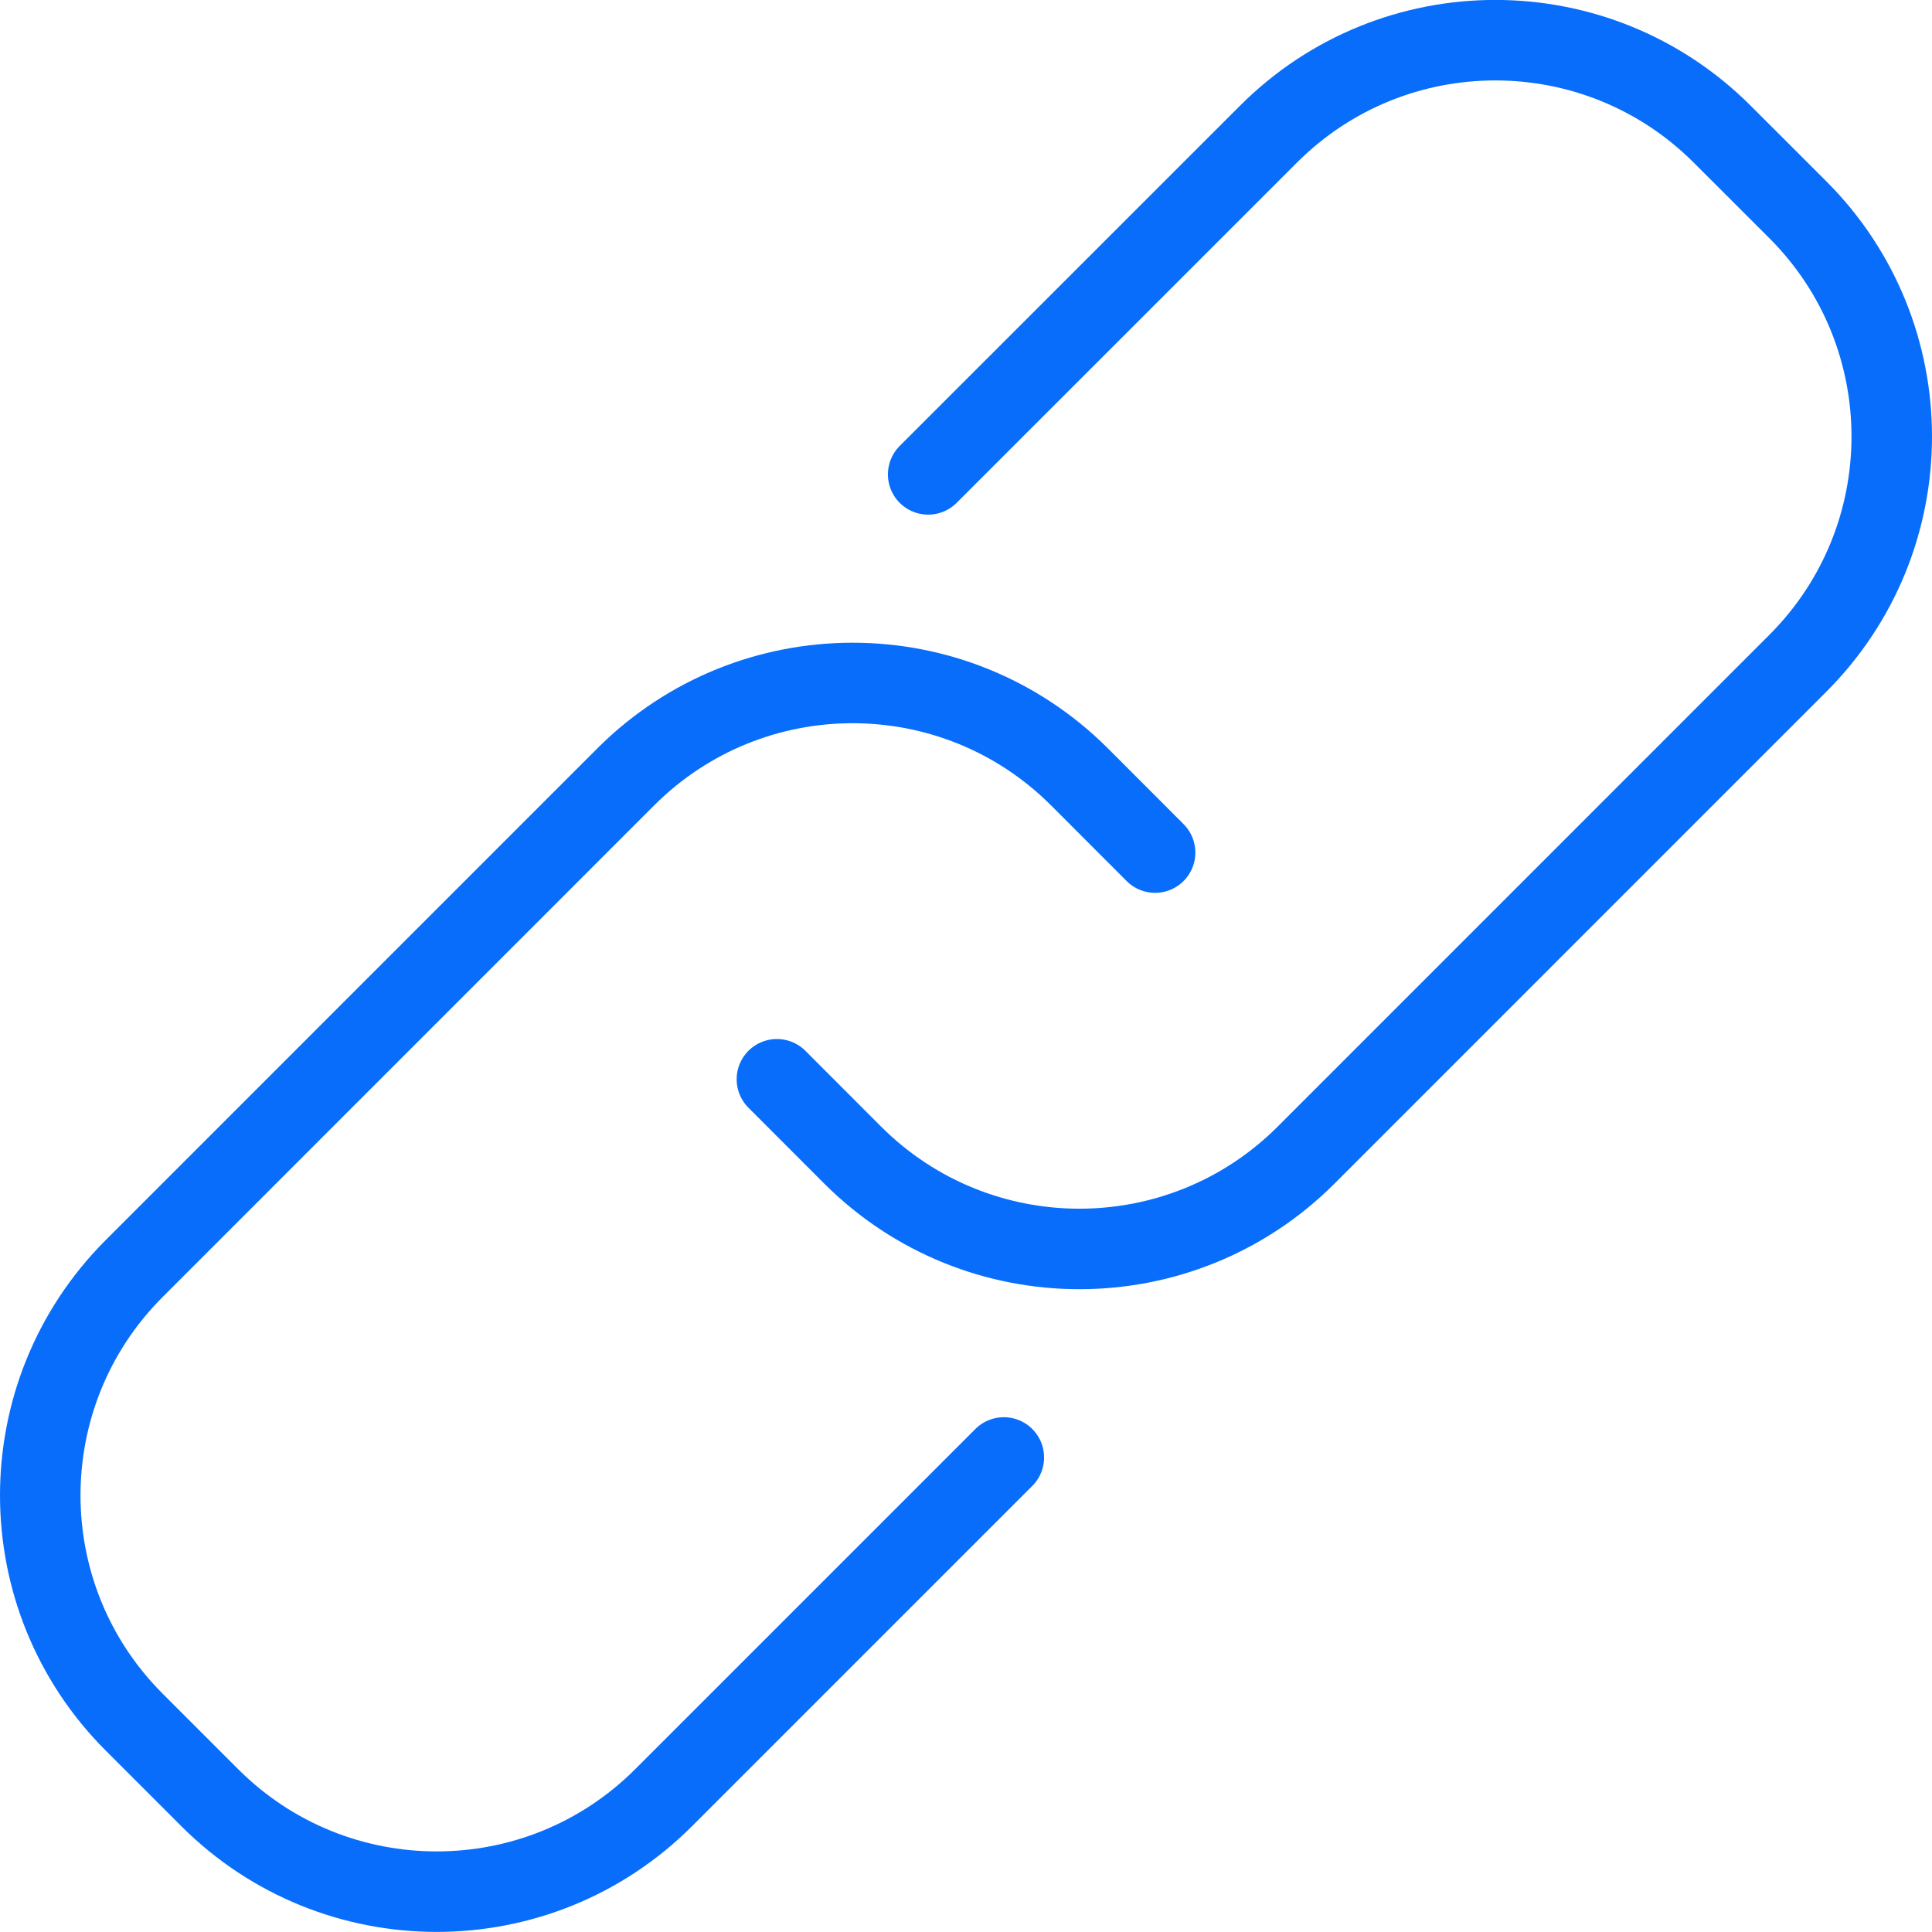 ﻿<svg version="1.1" viewBox="0 0 24 24" xmlns="http://www.w3.org/2000/svg" xmlns:xlink="http://www.w3.org/1999/xlink" overflow="hidden"><defs></defs><path d=" M 12.47 18.105 L 8.243 22.332 C 6.686 23.888 4.163 23.888 2.606 22.332 L 1.667 21.393 C 0.111 19.837 0.111 17.314 1.667 15.758 L 7.773 9.651 C 9.33 8.095 11.853 8.095 13.41 9.651 L 14.349 10.591" stroke="#086DFB" stroke-linecap="round" stroke-linejoin="round" fill="none"/><path d=" M 11.53 5.893 L 15.757 1.667 C 17.313 0.11 19.836 0.11 21.393 1.666 C 21.393 1.666 21.393 1.667 21.394 1.667 L 22.333 2.605 C 23.889 4.161 23.889 6.684 22.333 8.24 L 16.227 14.347 C 14.671 15.904 12.148 15.904 10.591 14.348 C 10.591 14.348 10.591 14.348 10.59 14.347 L 9.651 13.407" stroke="#086DFB" stroke-linecap="round" stroke-linejoin="round" fill="none"/></svg>
